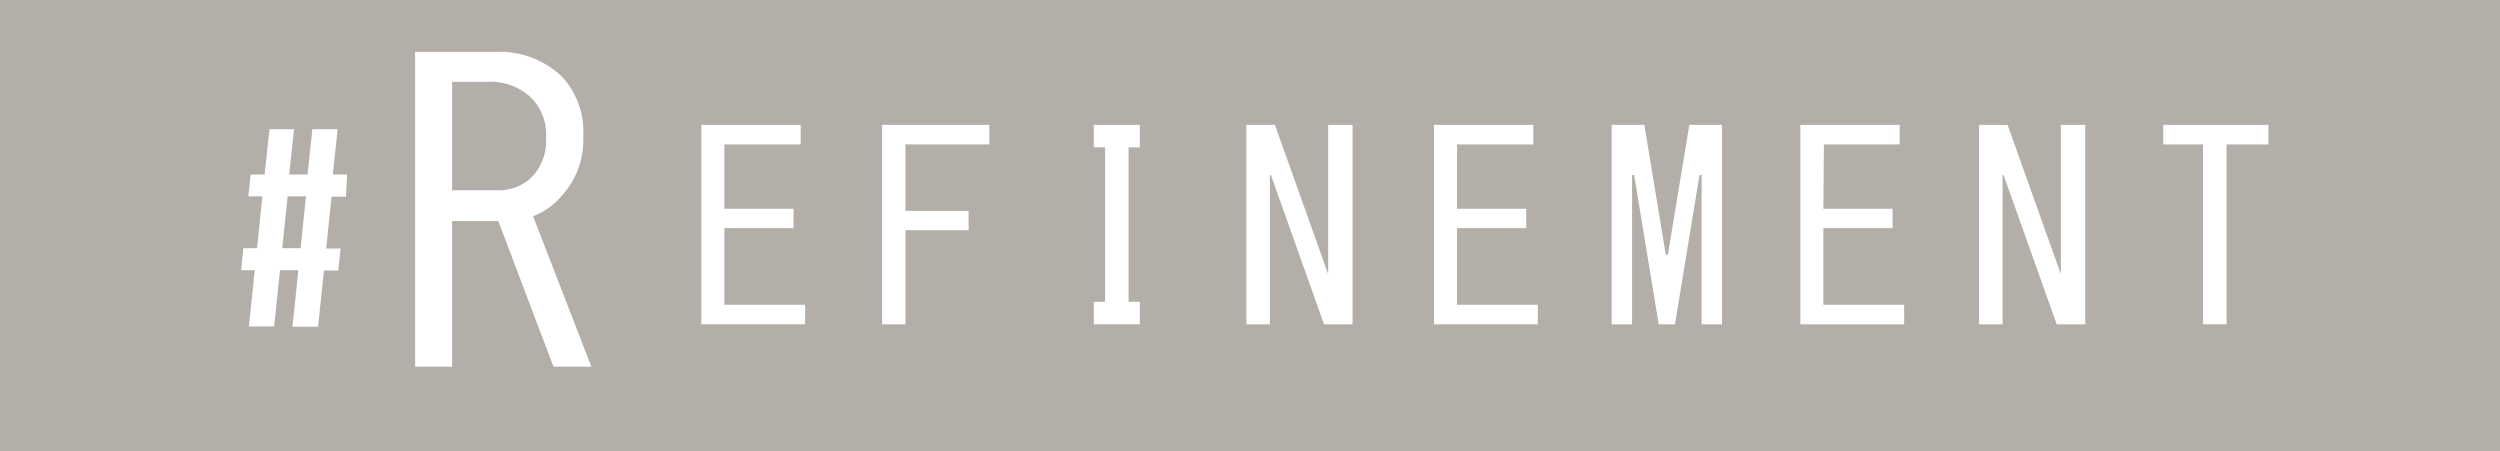 <svg xmlns="http://www.w3.org/2000/svg" viewBox="0 0 144.54 26.09"><defs><style>.cls-1{fill:#b3afa8;}.cls-2{fill:#fff;}</style></defs><g id="レイヤー_2" data-name="レイヤー 2"><g id="レイヤー_1-2" data-name="レイヤー 1"><rect class="cls-1" width="144.54" height="26.09"/><path class="cls-2" d="M17.25,15.62H16.19l-.34,3.25H14.39l.34-3.25h-.79l.13-1.27h.79l.31-3h-.81l.13-1.26h.81l.28-2.62H17l-.28,2.62h1.06l.28-2.62h1.46l-.28,2.62h.83L20,11.37h-.83l-.31,3h.83l-.13,1.27h-.83l-.34,3.25H16.91Zm-.93-1.27h1.06l.31-3H16.63Z"/><path class="cls-2" d="M32.51,4.45a4.69,4.69,0,0,1,1.21,3.46,4.74,4.74,0,0,1-1.21,3.37,4.09,4.09,0,0,1-1.69,1.22l3.37,8.7H32l-3.19-8.42H26.14V21.2H24V3h4.68A5.2,5.2,0,0,1,32.51,4.45Zm-1.69,5.71a3.06,3.06,0,0,0,.75-2.25,3,3,0,0,0-.84-2.24,3.41,3.41,0,0,0-2.53-.94H26.14V11h2.72A2.68,2.68,0,0,0,30.82,10.16Z"/><path class="cls-2" d="M41.88,12.07h4v1.12h-4v4.43h4.67v1.13h-6V7.22h5.74V8.35H41.88Z"/><path class="cls-2" d="M51,18.75V7.22h6.2V8.35H52.35v3.84H56v1.12H52.35v5.44Z"/><path class="cls-2" d="M65.25,17.45h.65v1.3H63.24v-1.3h.65V8.52h-.65V7.22H65.9v1.3h-.65Z"/><path class="cls-2" d="M78.2,7.22V18.75H76.55l-3.07-8.63h-.06v8.63H72.06V7.22h1.65l3.08,8.63h0V7.22Z"/><path class="cls-2" d="M84.24,12.07h4v1.12h-4v4.43h4.67v1.13h-6V7.22h5.74V8.35H84.24Z"/><path class="cls-2" d="M94.36,10.12v8.63H93.18V7.22h1.89l1.24,7.51h.12l1.24-7.51h1.89V18.75H98.38V10.12h-.12l-1.42,8.63H95.9l-1.42-8.63Z"/><path class="cls-2" d="M105.42,12.07h4v1.12h-4v4.43h4.67v1.13h-6V7.22h5.74V8.35h-4.38Z"/><path class="cls-2" d="M120.56,7.22V18.75h-1.65l-3.07-8.63h-.06v8.63h-1.36V7.22h1.65l3.08,8.63h0V7.22Z"/><path class="cls-2" d="M127.37,18.75V8.35h-2.3V7.22h6.08V8.35h-2.42v10.4Z"/></g></g></svg>